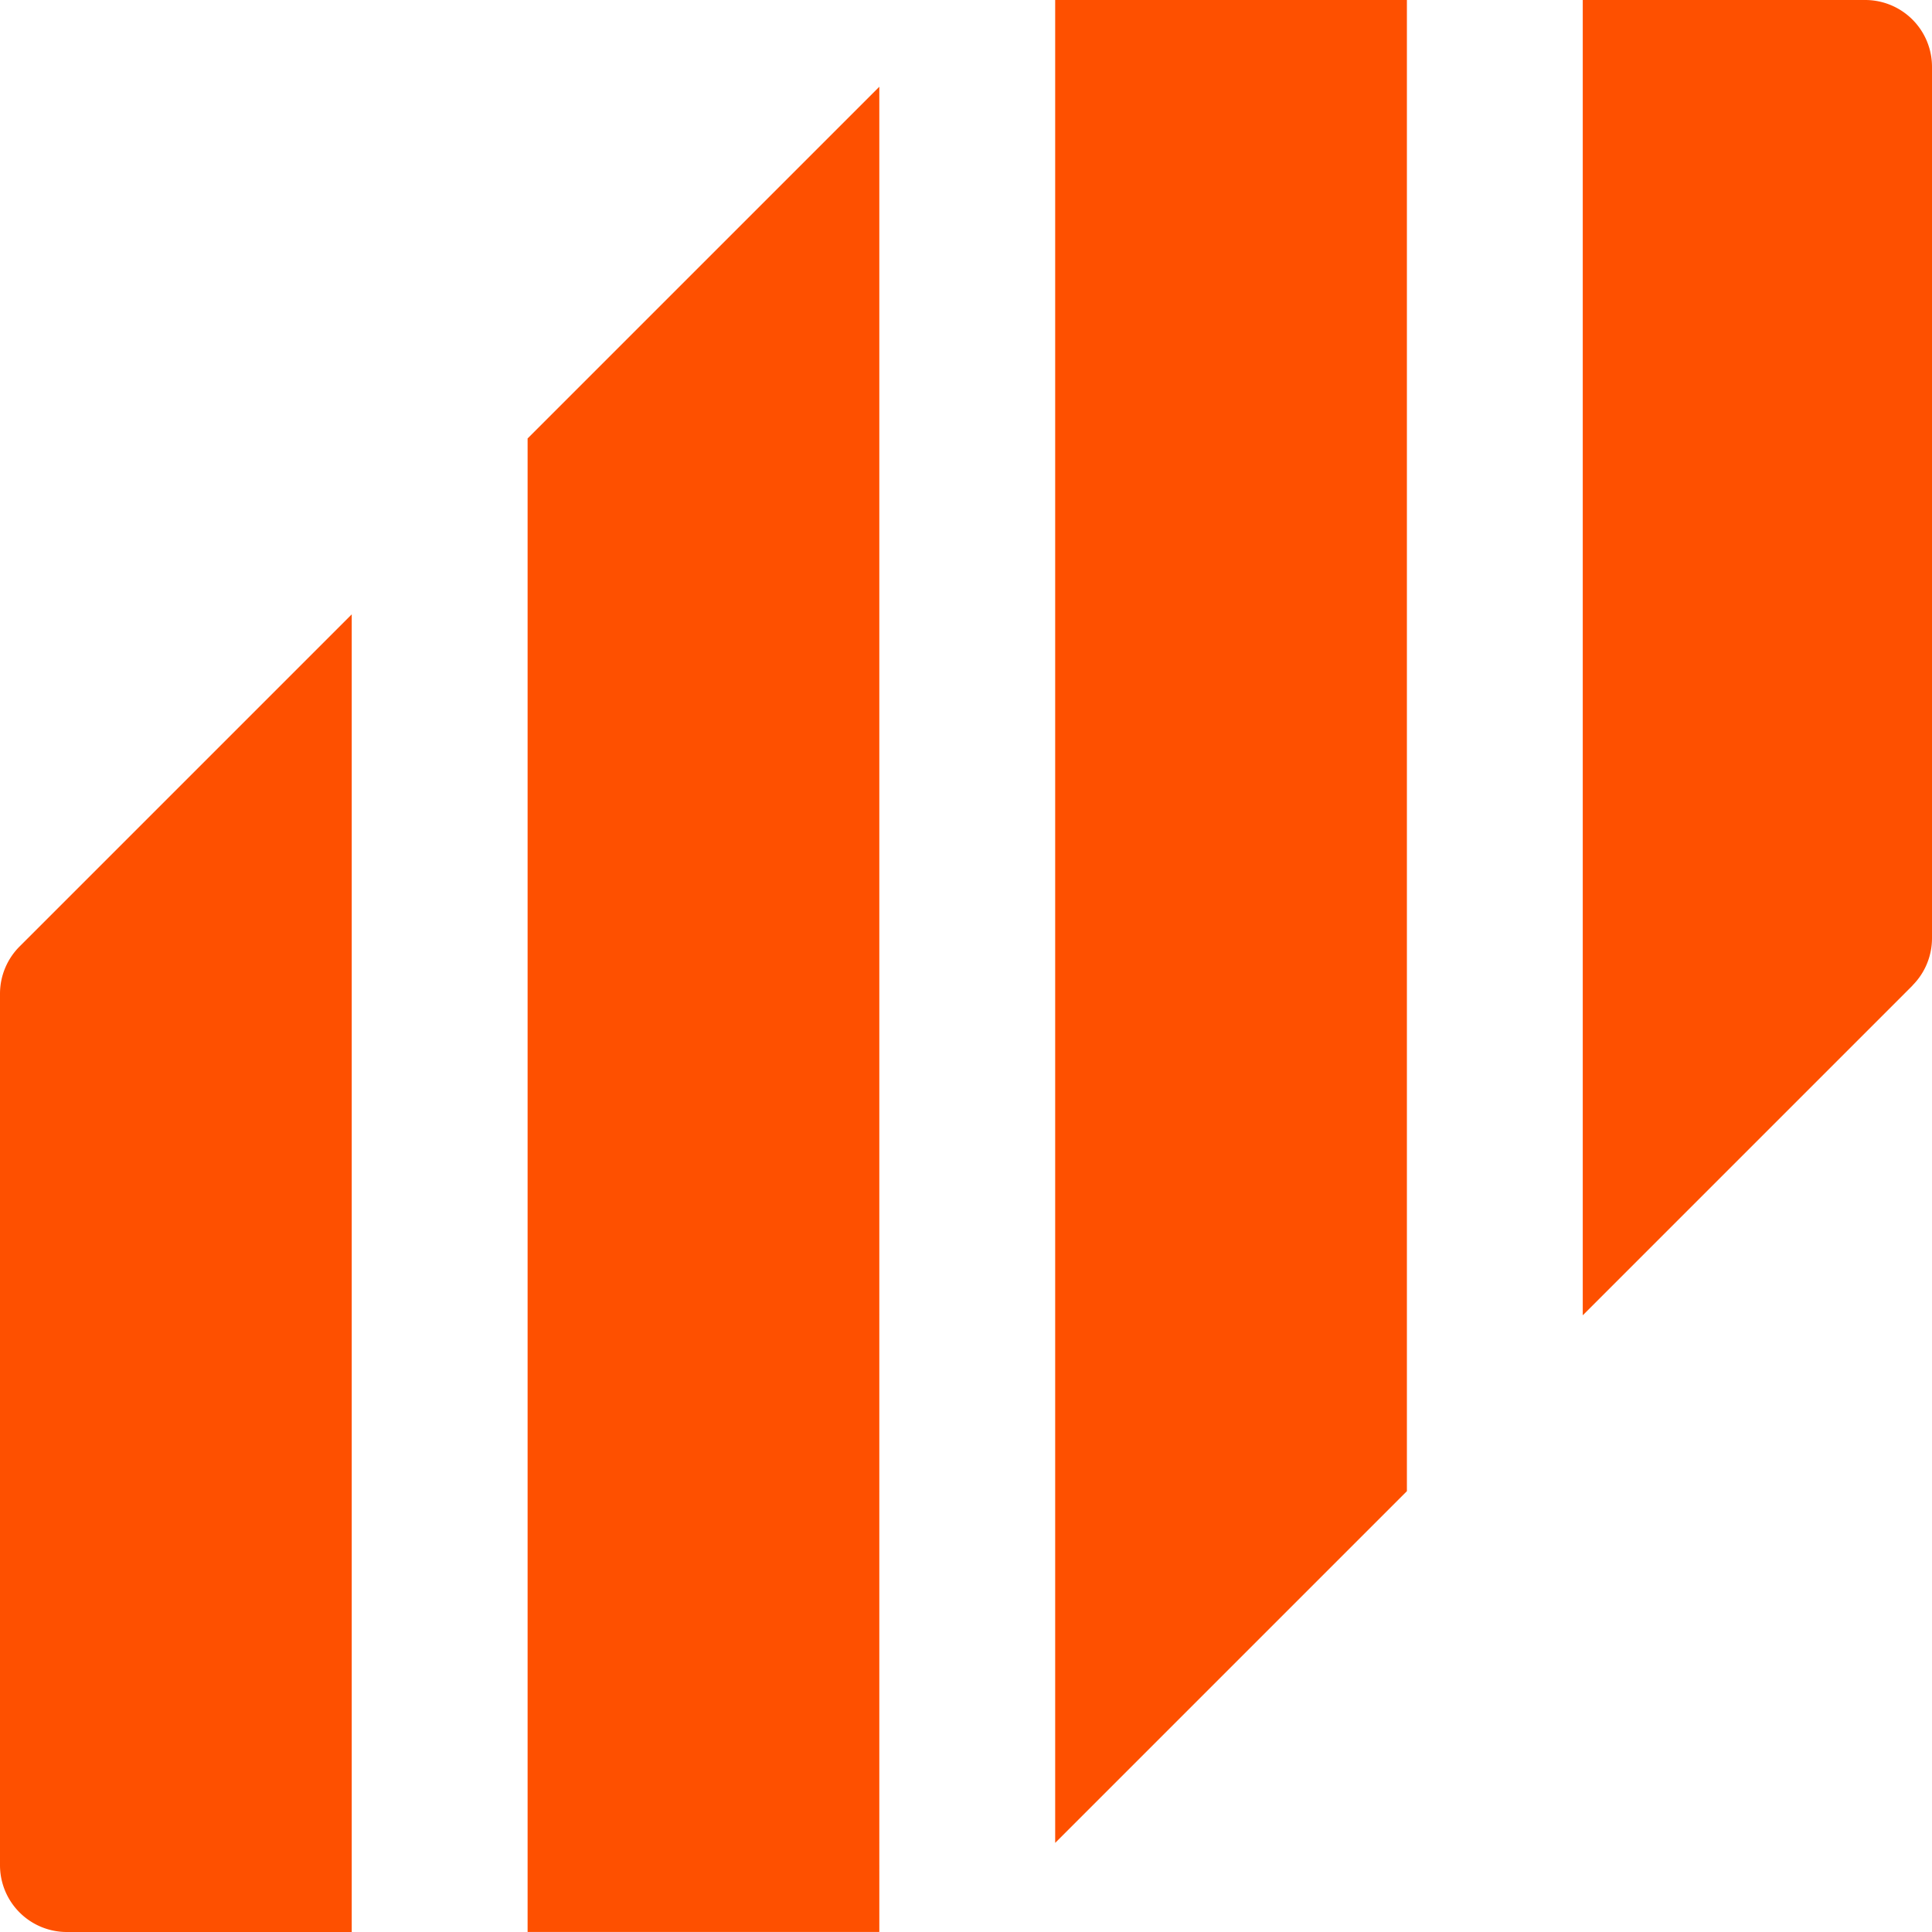 <svg width="215" height="215" fill="none" xmlns="http://www.w3.org/2000/svg"><path d="M2.182 105.325A7.443 7.443 0 0 0 0 110.587v96.983A7.432 7.432 0 0 0 7.43 215h31.711V68.367L2.182 105.325ZM58.713 48.794v166.203h39.141V9.653l-39.141 39.14ZM117.424 0v205.082l39.141-39.141V0h-39.141ZM212.817 109.675a7.444 7.444 0 0 0 2.183-5.262V7.43A7.433 7.433 0 0 0 207.569 0h-31.434v146.371l36.696-36.696h-.014Z" fill="#FE5000"/></svg>